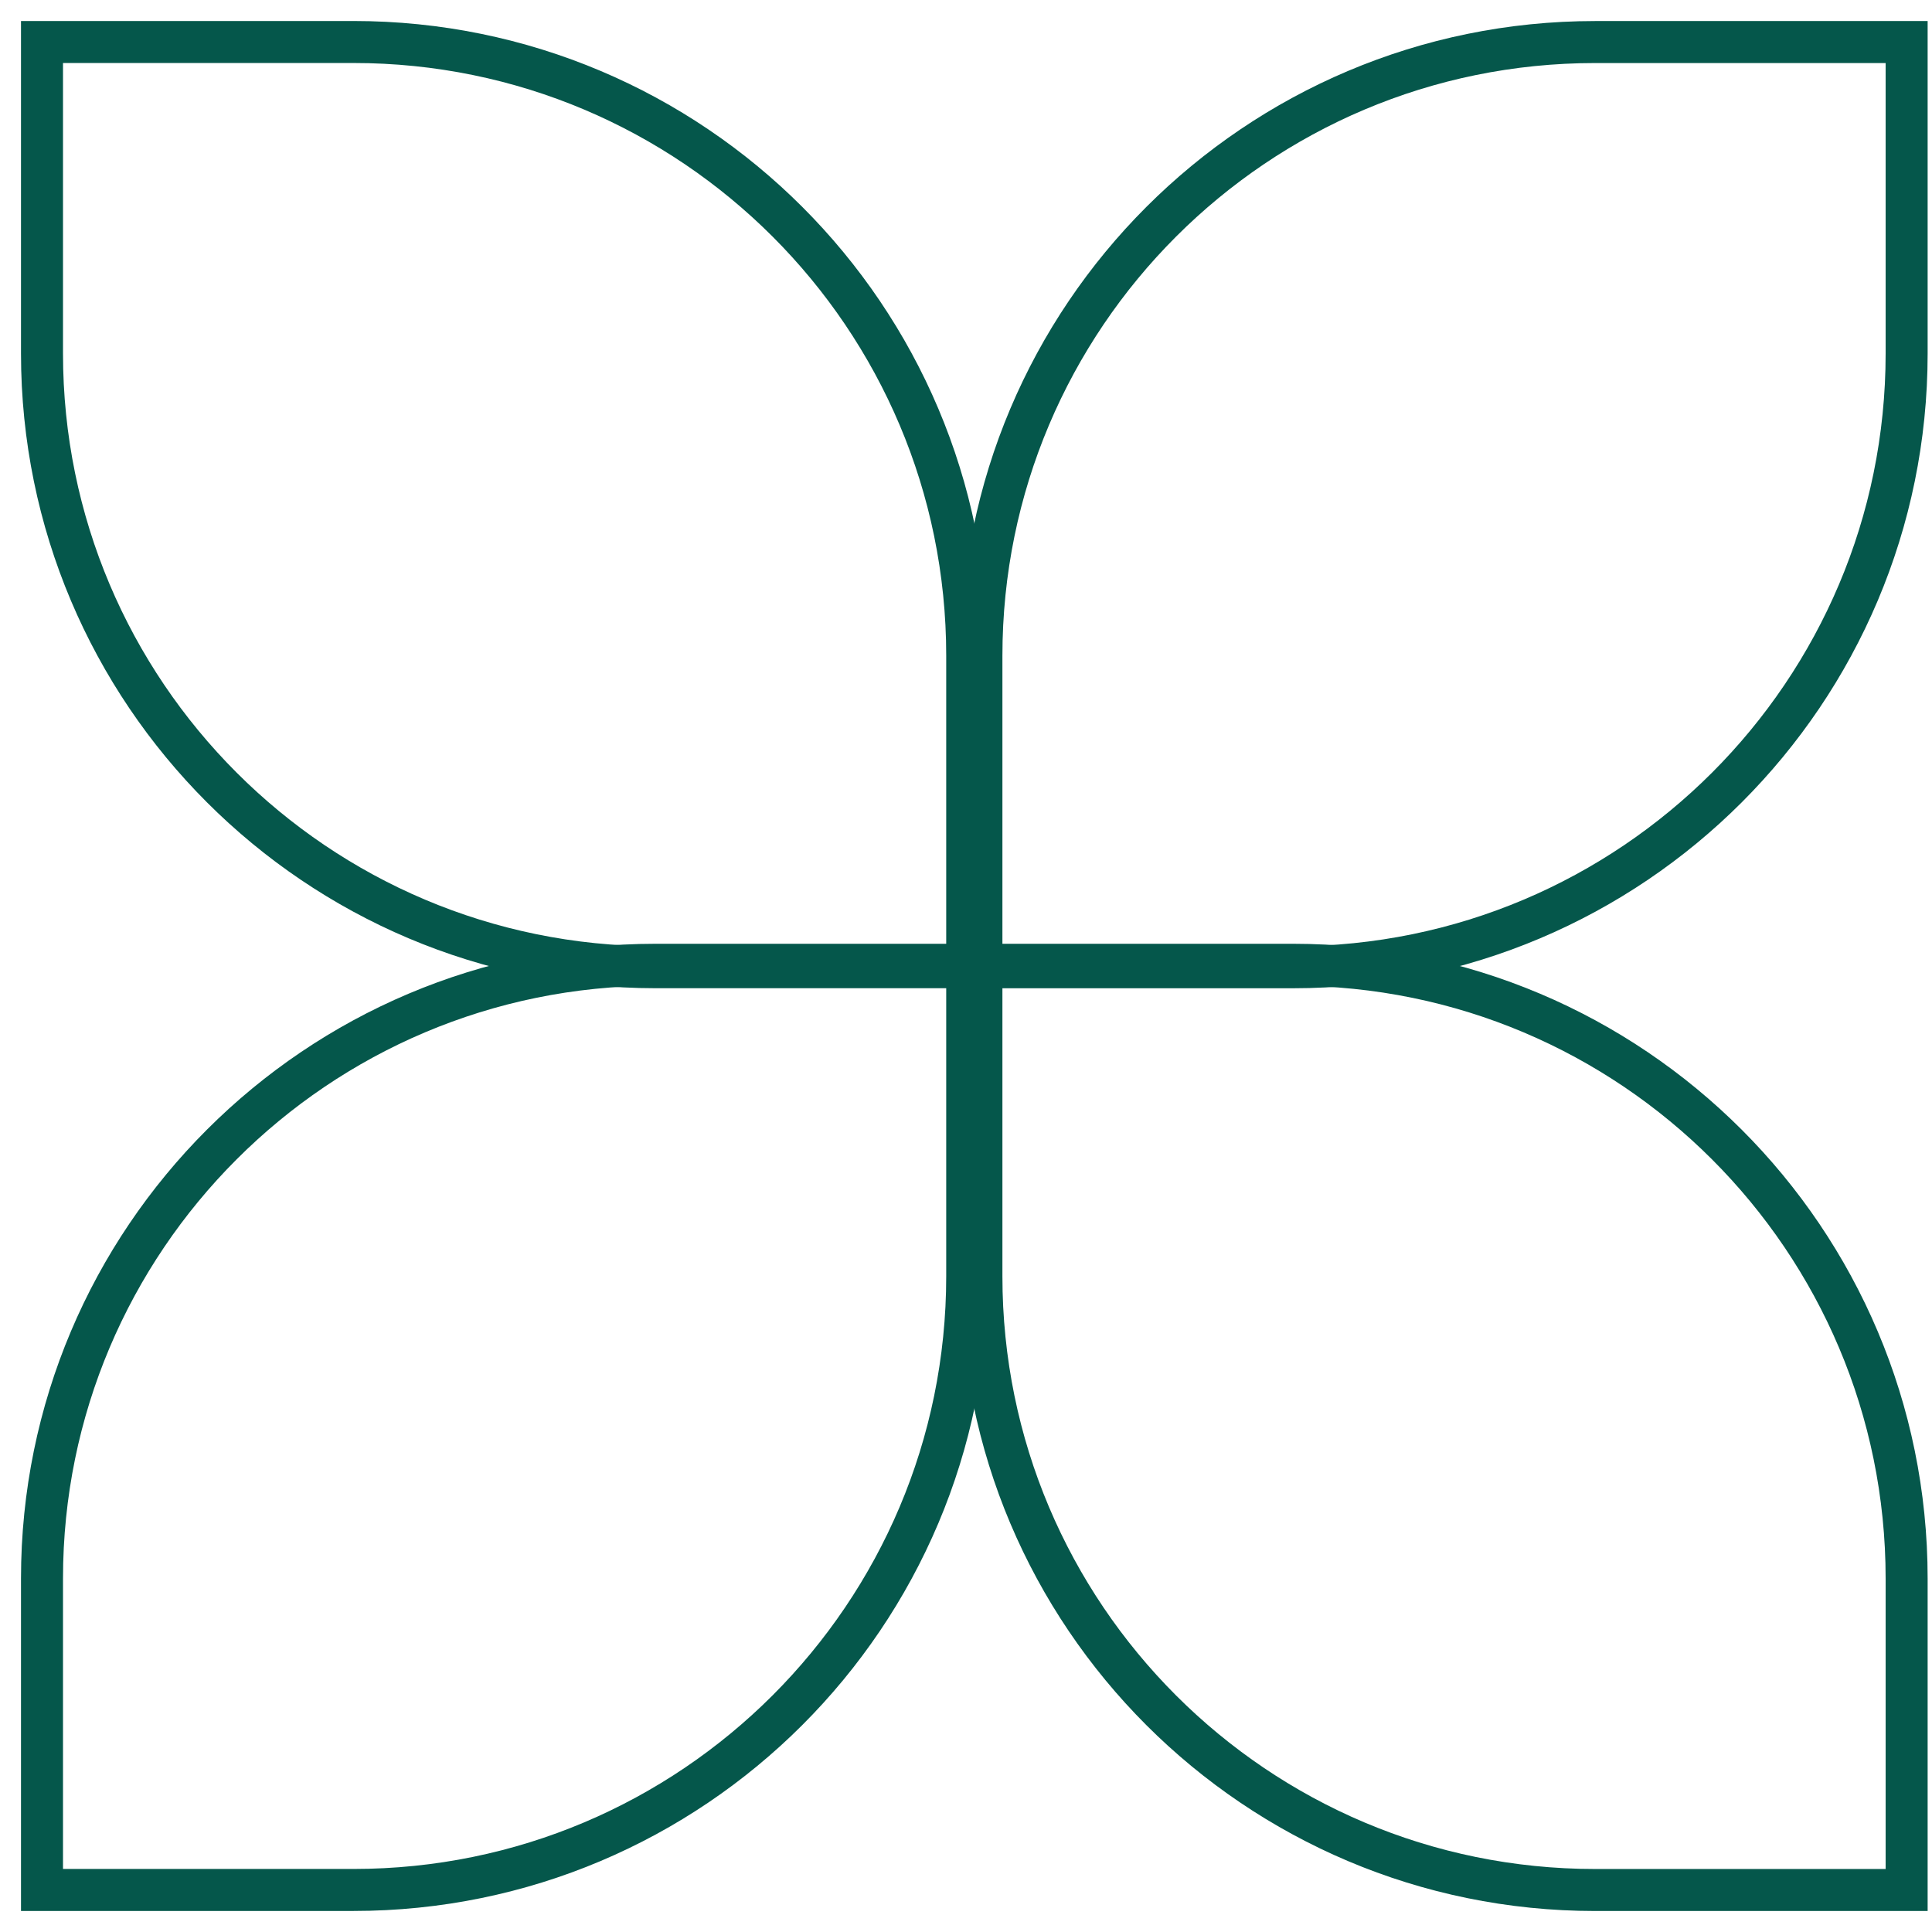 <svg width="46" height="46" viewBox="0 0 46 46" fill="none" xmlns="http://www.w3.org/2000/svg">
<path d="M23.029 23.029H15.612C7.542 23.029 1 16.486 1 8.416V1H8.416C16.486 1 23.029 7.542 23.029 15.612V23.029Z" stroke="#05574B" stroke-miterlimit="10"/>
<path d="M23.367 23.03V15.614C23.367 7.544 29.909 1.001 37.98 1.001H45.396V8.418C45.396 16.488 38.854 23.03 30.784 23.03H23.367Z" stroke="#05574B" stroke-miterlimit="10"/>
<path d="M23.367 22.971H30.784C38.854 22.971 45.396 29.514 45.396 37.584V45H37.98C29.909 45 23.367 38.458 23.367 30.388V22.971Z" stroke="#05574B" stroke-miterlimit="10"/>
<path d="M23.029 22.971V30.387C23.029 38.457 16.486 44.999 8.416 44.999H1V37.583C1 29.513 7.542 22.971 15.612 22.971H23.029Z" stroke="#05574B" stroke-miterlimit="10"/>
</svg>
